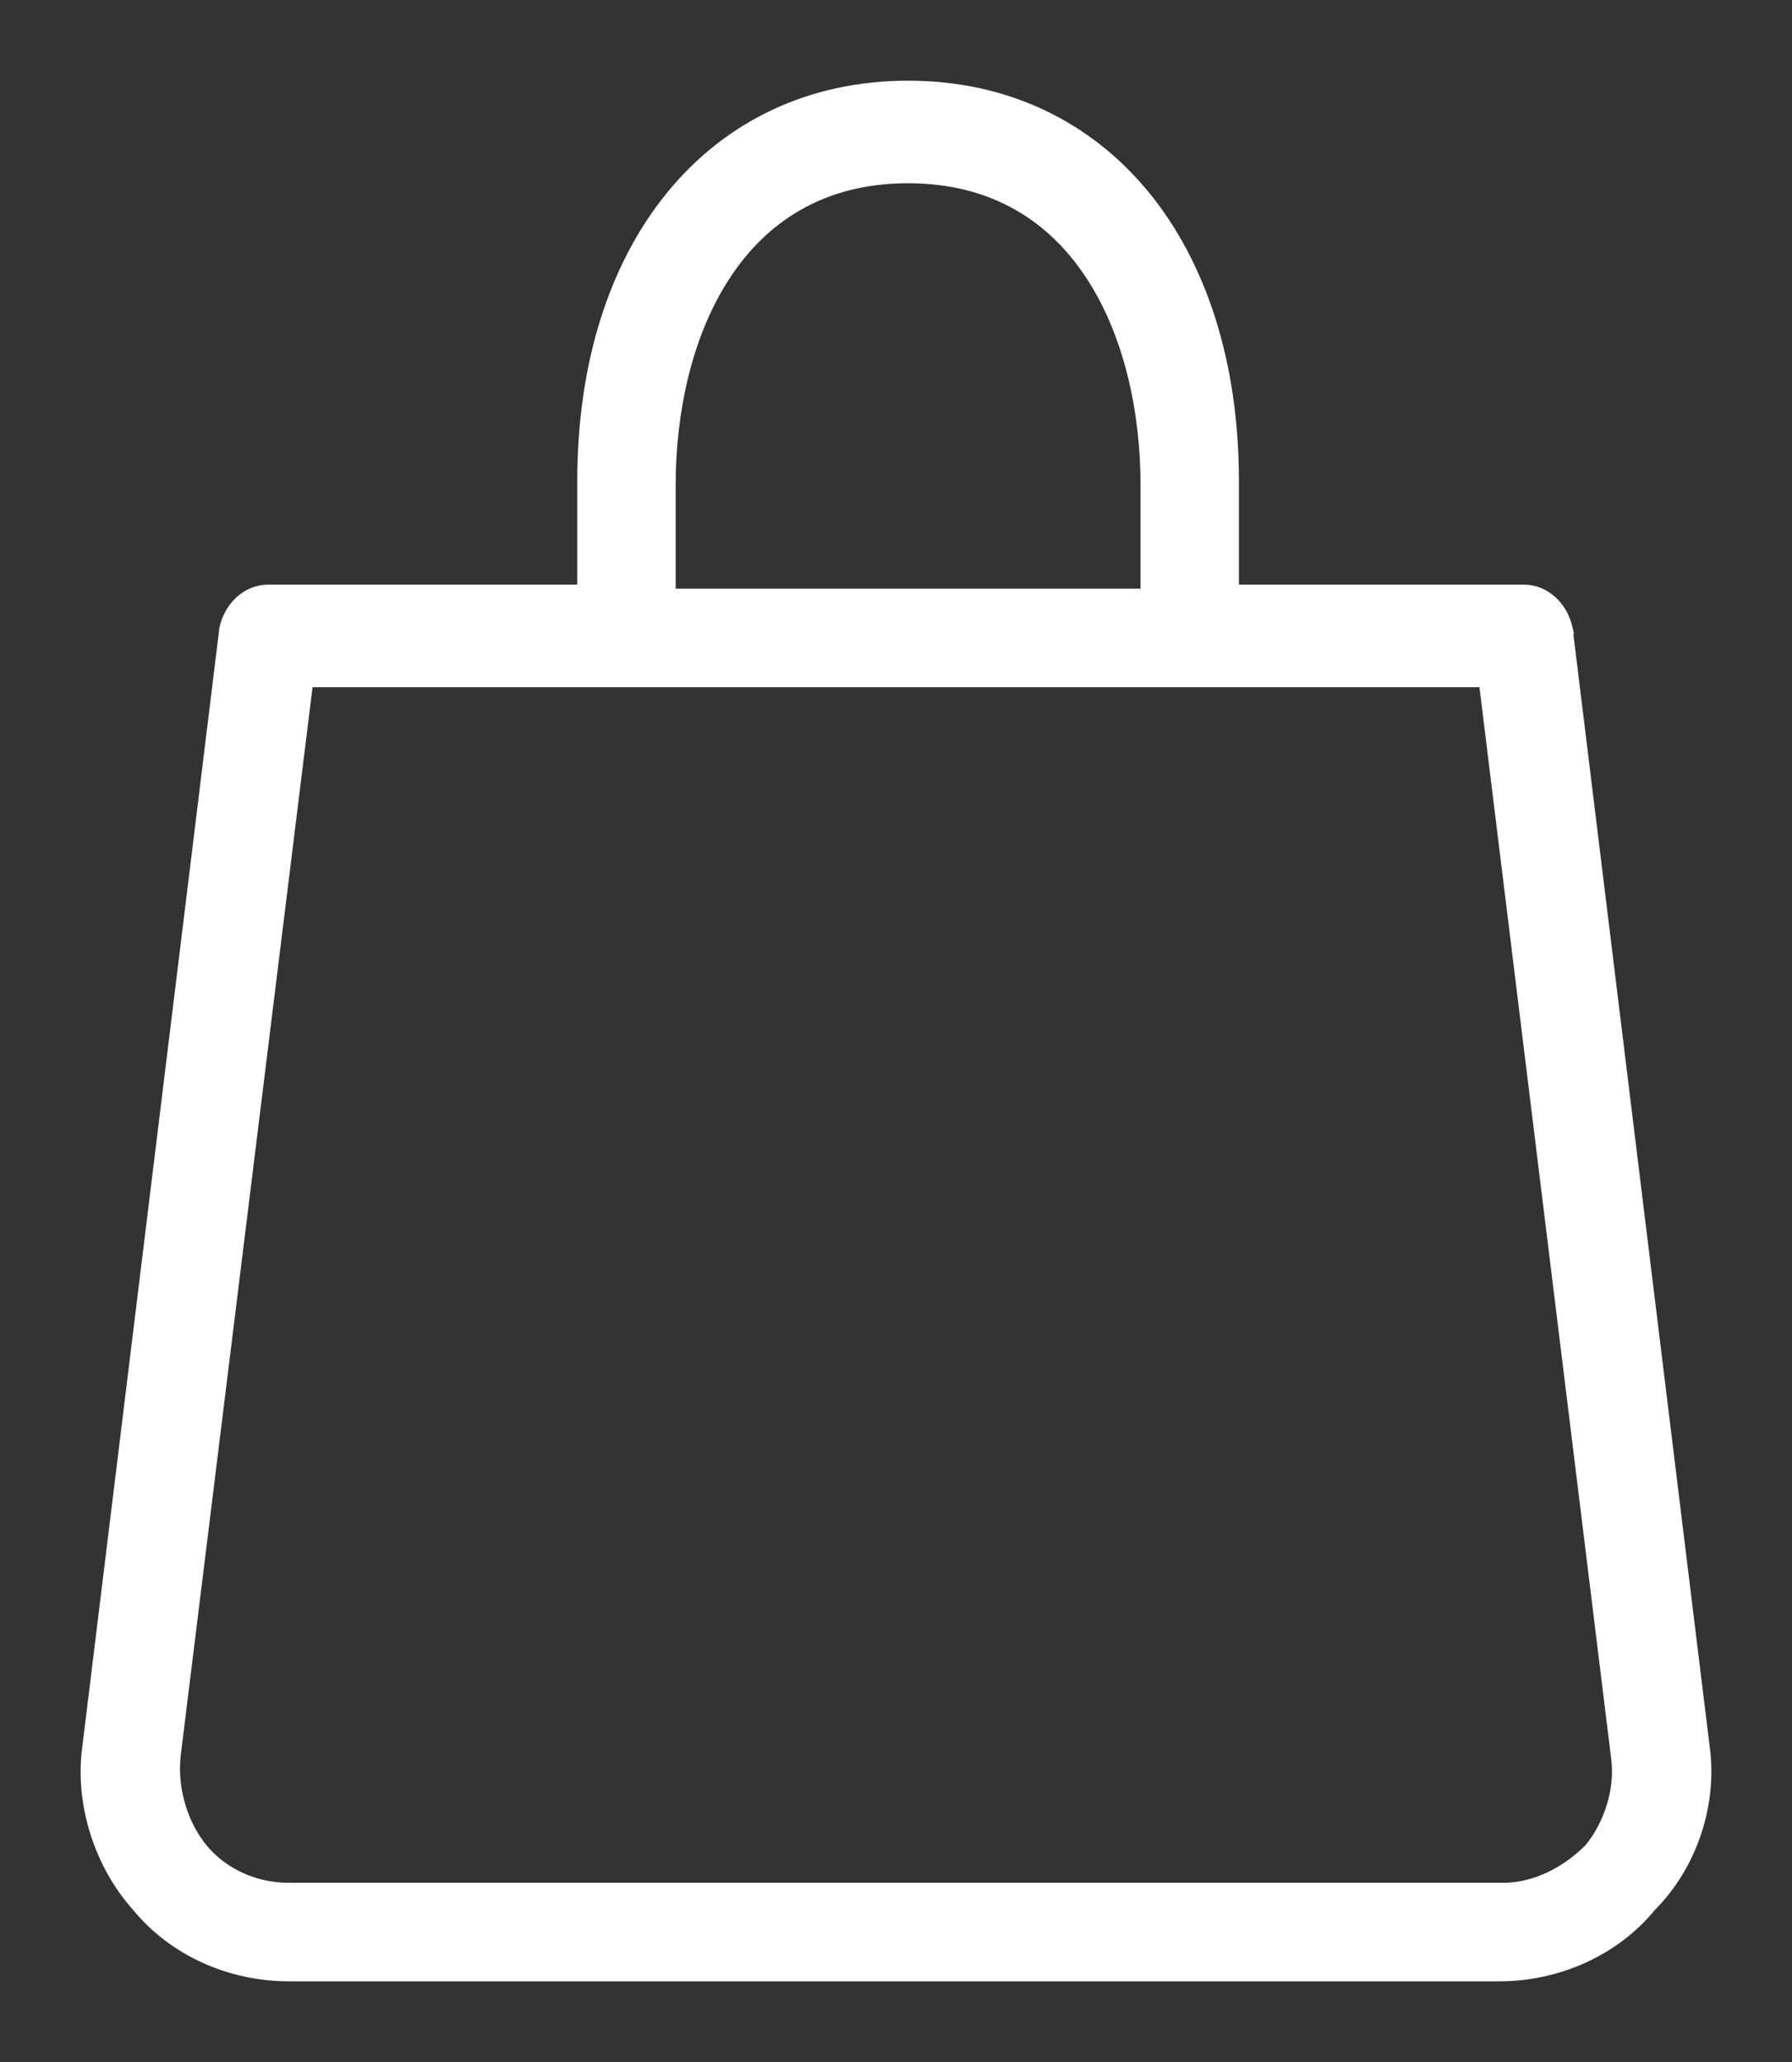 <svg width="20" height="23" viewBox="0 0 20 23" fill="none" xmlns="http://www.w3.org/2000/svg">
<rect x="0" y="0" width="20" height="23" fill="#333333" stroke="none"/>
<path d="M17.005 6.571H13.777V5.362C13.777 4.049 13.415 2.946 12.778 2.171C12.139 1.395 11.227 0.95 10.135 0.95C9.042 0.95 8.13 1.395 7.492 2.171C6.854 2.946 6.493 4.049 6.493 5.362V6.571H2.995C2.742 6.571 2.546 6.773 2.497 7.016L2.497 7.016L2.497 7.02L0.97 19.475C0.97 19.475 0.97 19.475 0.97 19.475C0.878 20.12 1.108 20.808 1.521 21.268C1.935 21.775 2.578 22.05 3.22 22.05H16.735C17.377 22.05 18.019 21.775 18.434 21.269C18.893 20.808 19.122 20.119 19.03 19.475C19.03 19.475 19.03 19.475 19.03 19.475L17.503 7.02L17.504 7.02L17.503 7.016C17.454 6.773 17.258 6.571 17.005 6.571ZM18.033 19.623L18.033 19.623C18.076 19.967 17.947 20.357 17.731 20.617C17.469 20.879 17.122 21.051 16.78 21.051H3.22C2.83 21.051 2.485 20.877 2.27 20.619C2.055 20.36 1.924 19.968 1.967 19.578C1.967 19.577 1.967 19.577 1.967 19.577L3.444 7.615H16.556L18.033 19.623ZM7.491 5.407C7.491 4.604 7.669 3.748 8.089 3.096C8.507 2.445 9.166 1.994 10.135 1.994C11.104 1.994 11.762 2.445 12.181 3.096C12.601 3.748 12.779 4.604 12.779 5.407V6.616H7.491V5.407Z" fill="white" stroke="white" stroke-width="0.1"/>
</svg>
